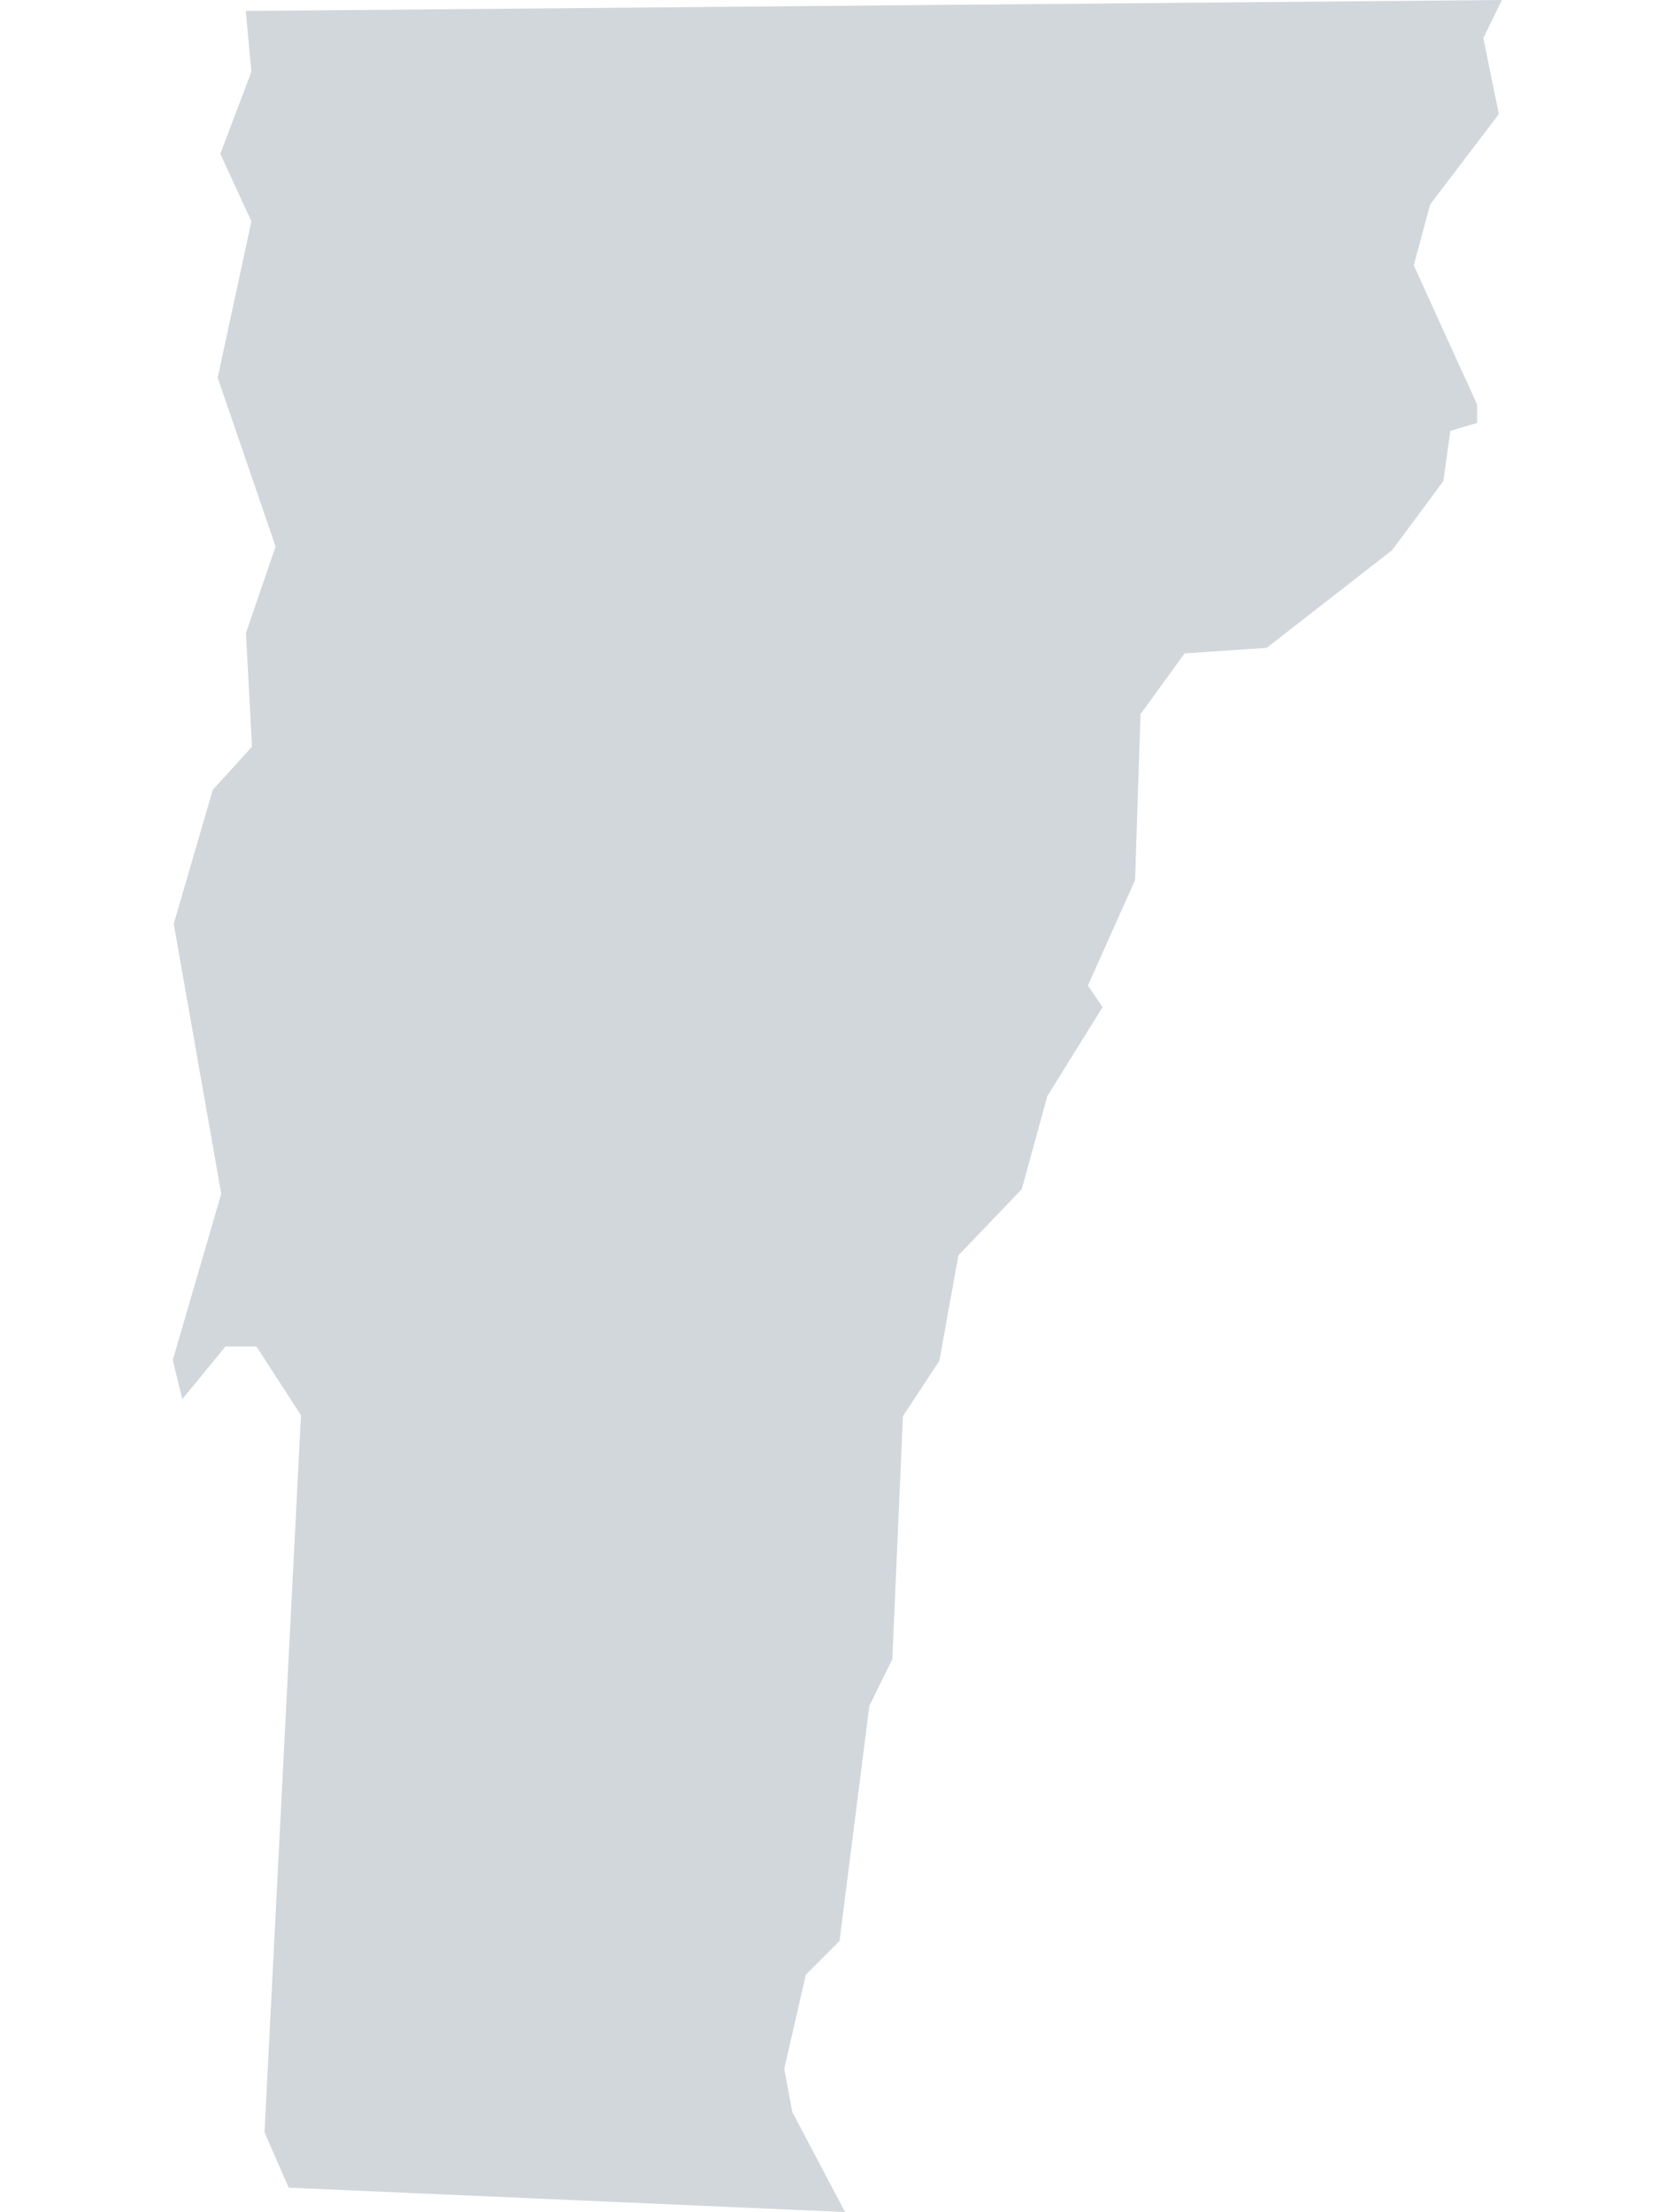 <svg xmlns="http://www.w3.org/2000/svg" viewBox="0 0 19.389 25.596"><path d="M2 15.736l.11.453.5-.61h.358l.516.796-.422 8.297.28.64 6.44.282-.61-1.156-.094-.5.25-1.09.39-.39.345-2.72.266-.54.123-2.813.422-.64.22-1.22.733-.765.296-1.077.64-1.03-.17-.25.546-1.22.063-1.92.51-.703.95-.064 1.452-1.13.594-.8.08-.58.31-.093V4.68l-.733-1.61.19-.704.795-1.046-.18-.88.216-.44L2.845.127 2.91.83l-.36.95.36.78-.39 1.81.67 1.954-.343 1 .07 1.315-.454.5-.452 1.55.55 3.123z" fill="#d2d7dc"/></svg>